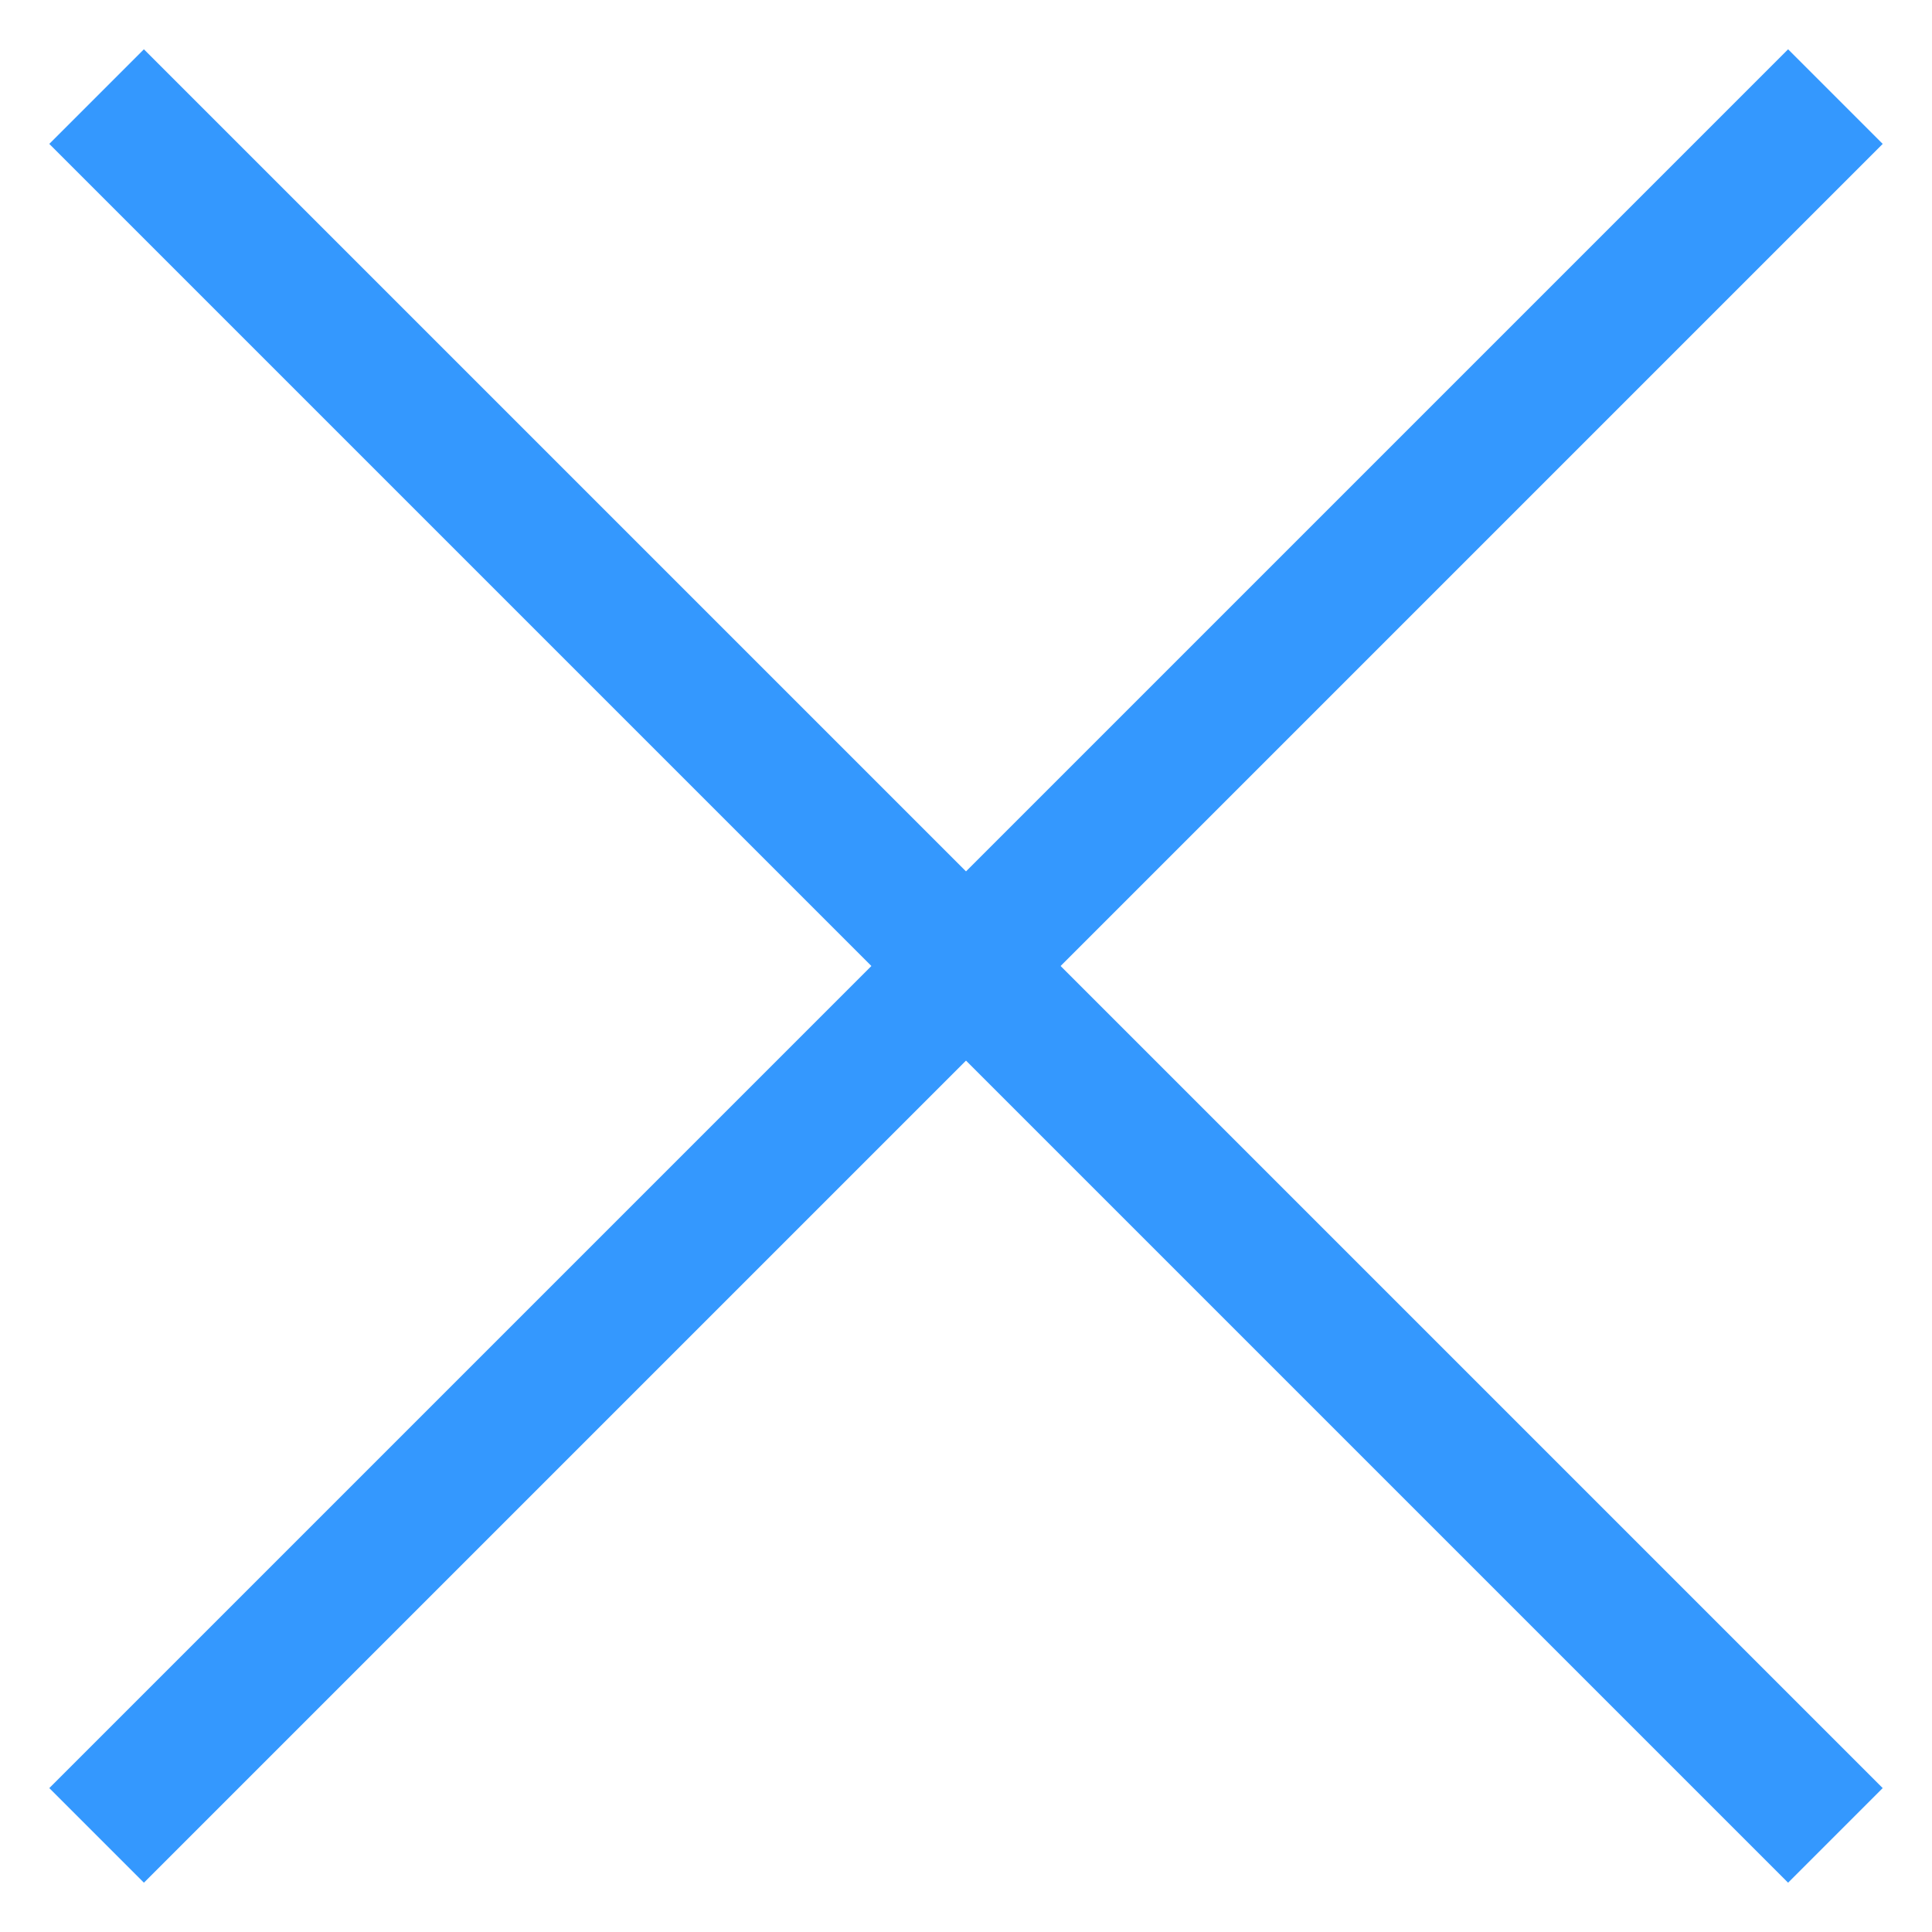 <svg width="20" height="20" viewBox="0 0 20 20" fill="none" xmlns="http://www.w3.org/2000/svg">
<path d="M1 1L19 19" stroke="#3498fe" stroke-width="1.385"/>
<path d="M1 19L19 1" stroke="#3498fe" stroke-width="1.385"/>
</svg>
